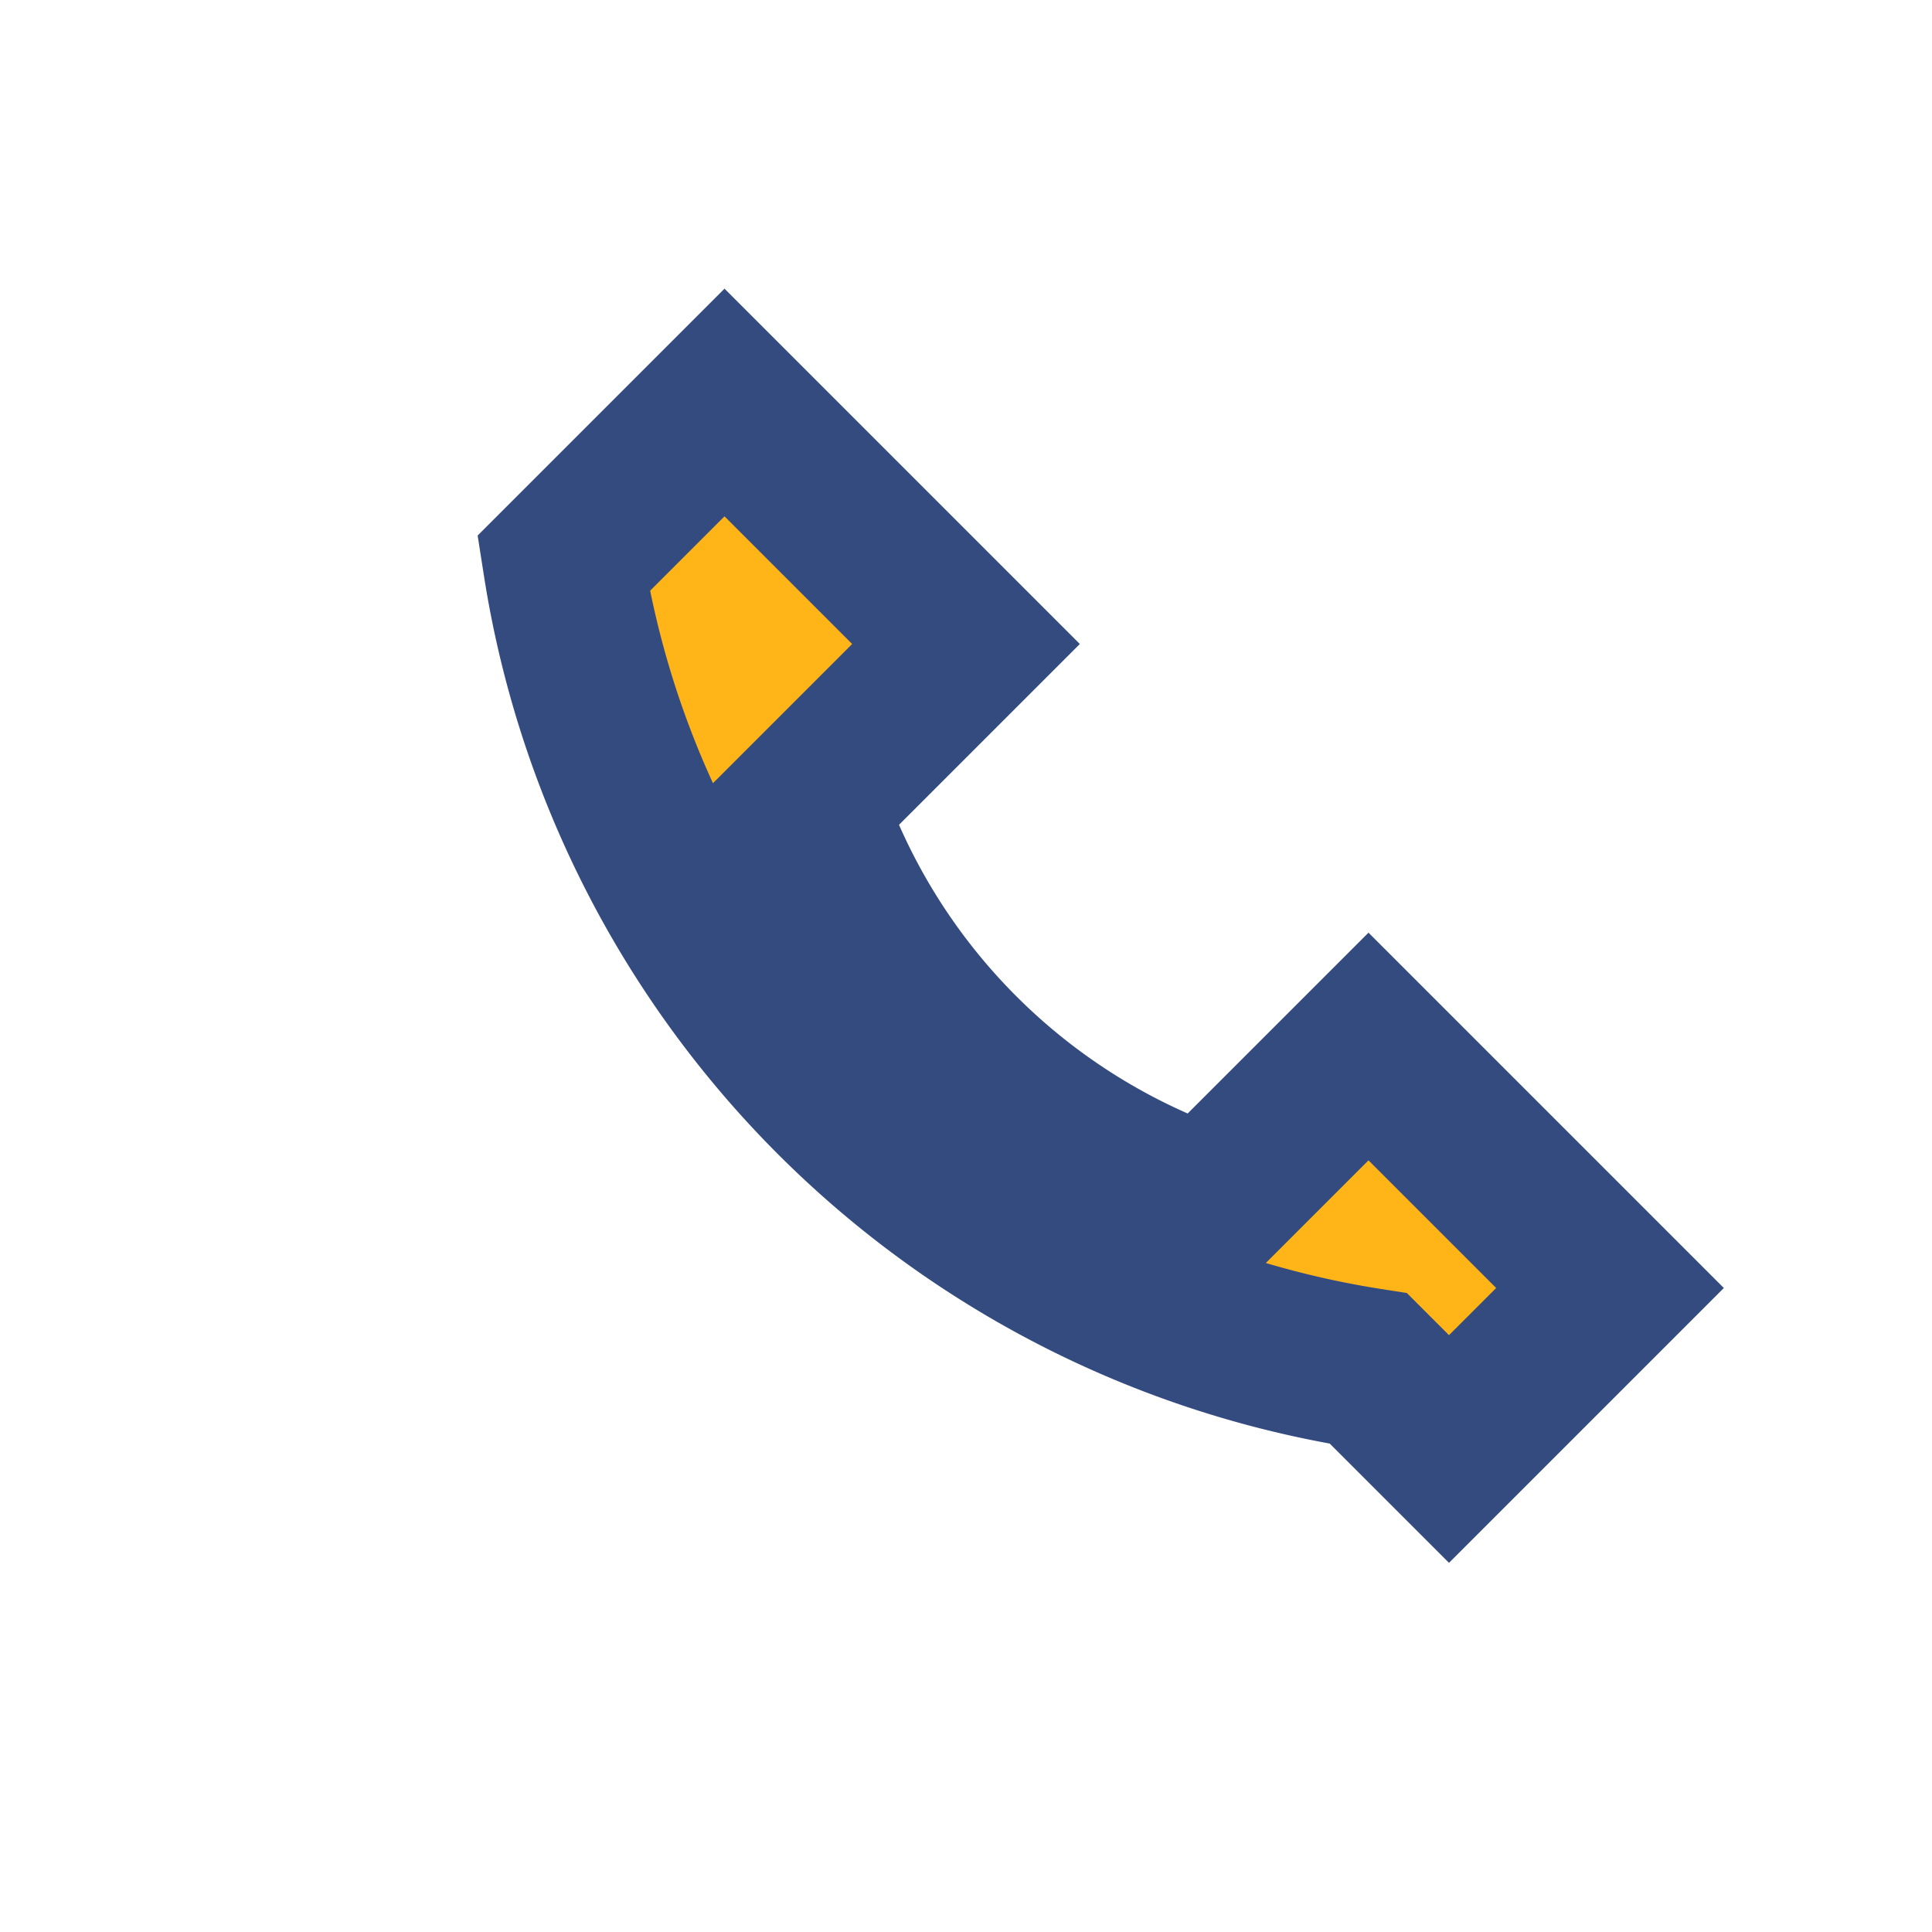 <?xml version="1.0" encoding="UTF-8"?>
<svg xmlns="http://www.w3.org/2000/svg" width="24" height="24" viewBox="0 0 24 24"><rect width="24" height="24" fill="none"/><path d="M17 17a12 12 0 01-10-10l2-2 3 3-2 2a8 8 0 005 5l2-2 3 3-2 2z" fill="#FFB517" stroke="#344B80" stroke-width="2"/></svg>